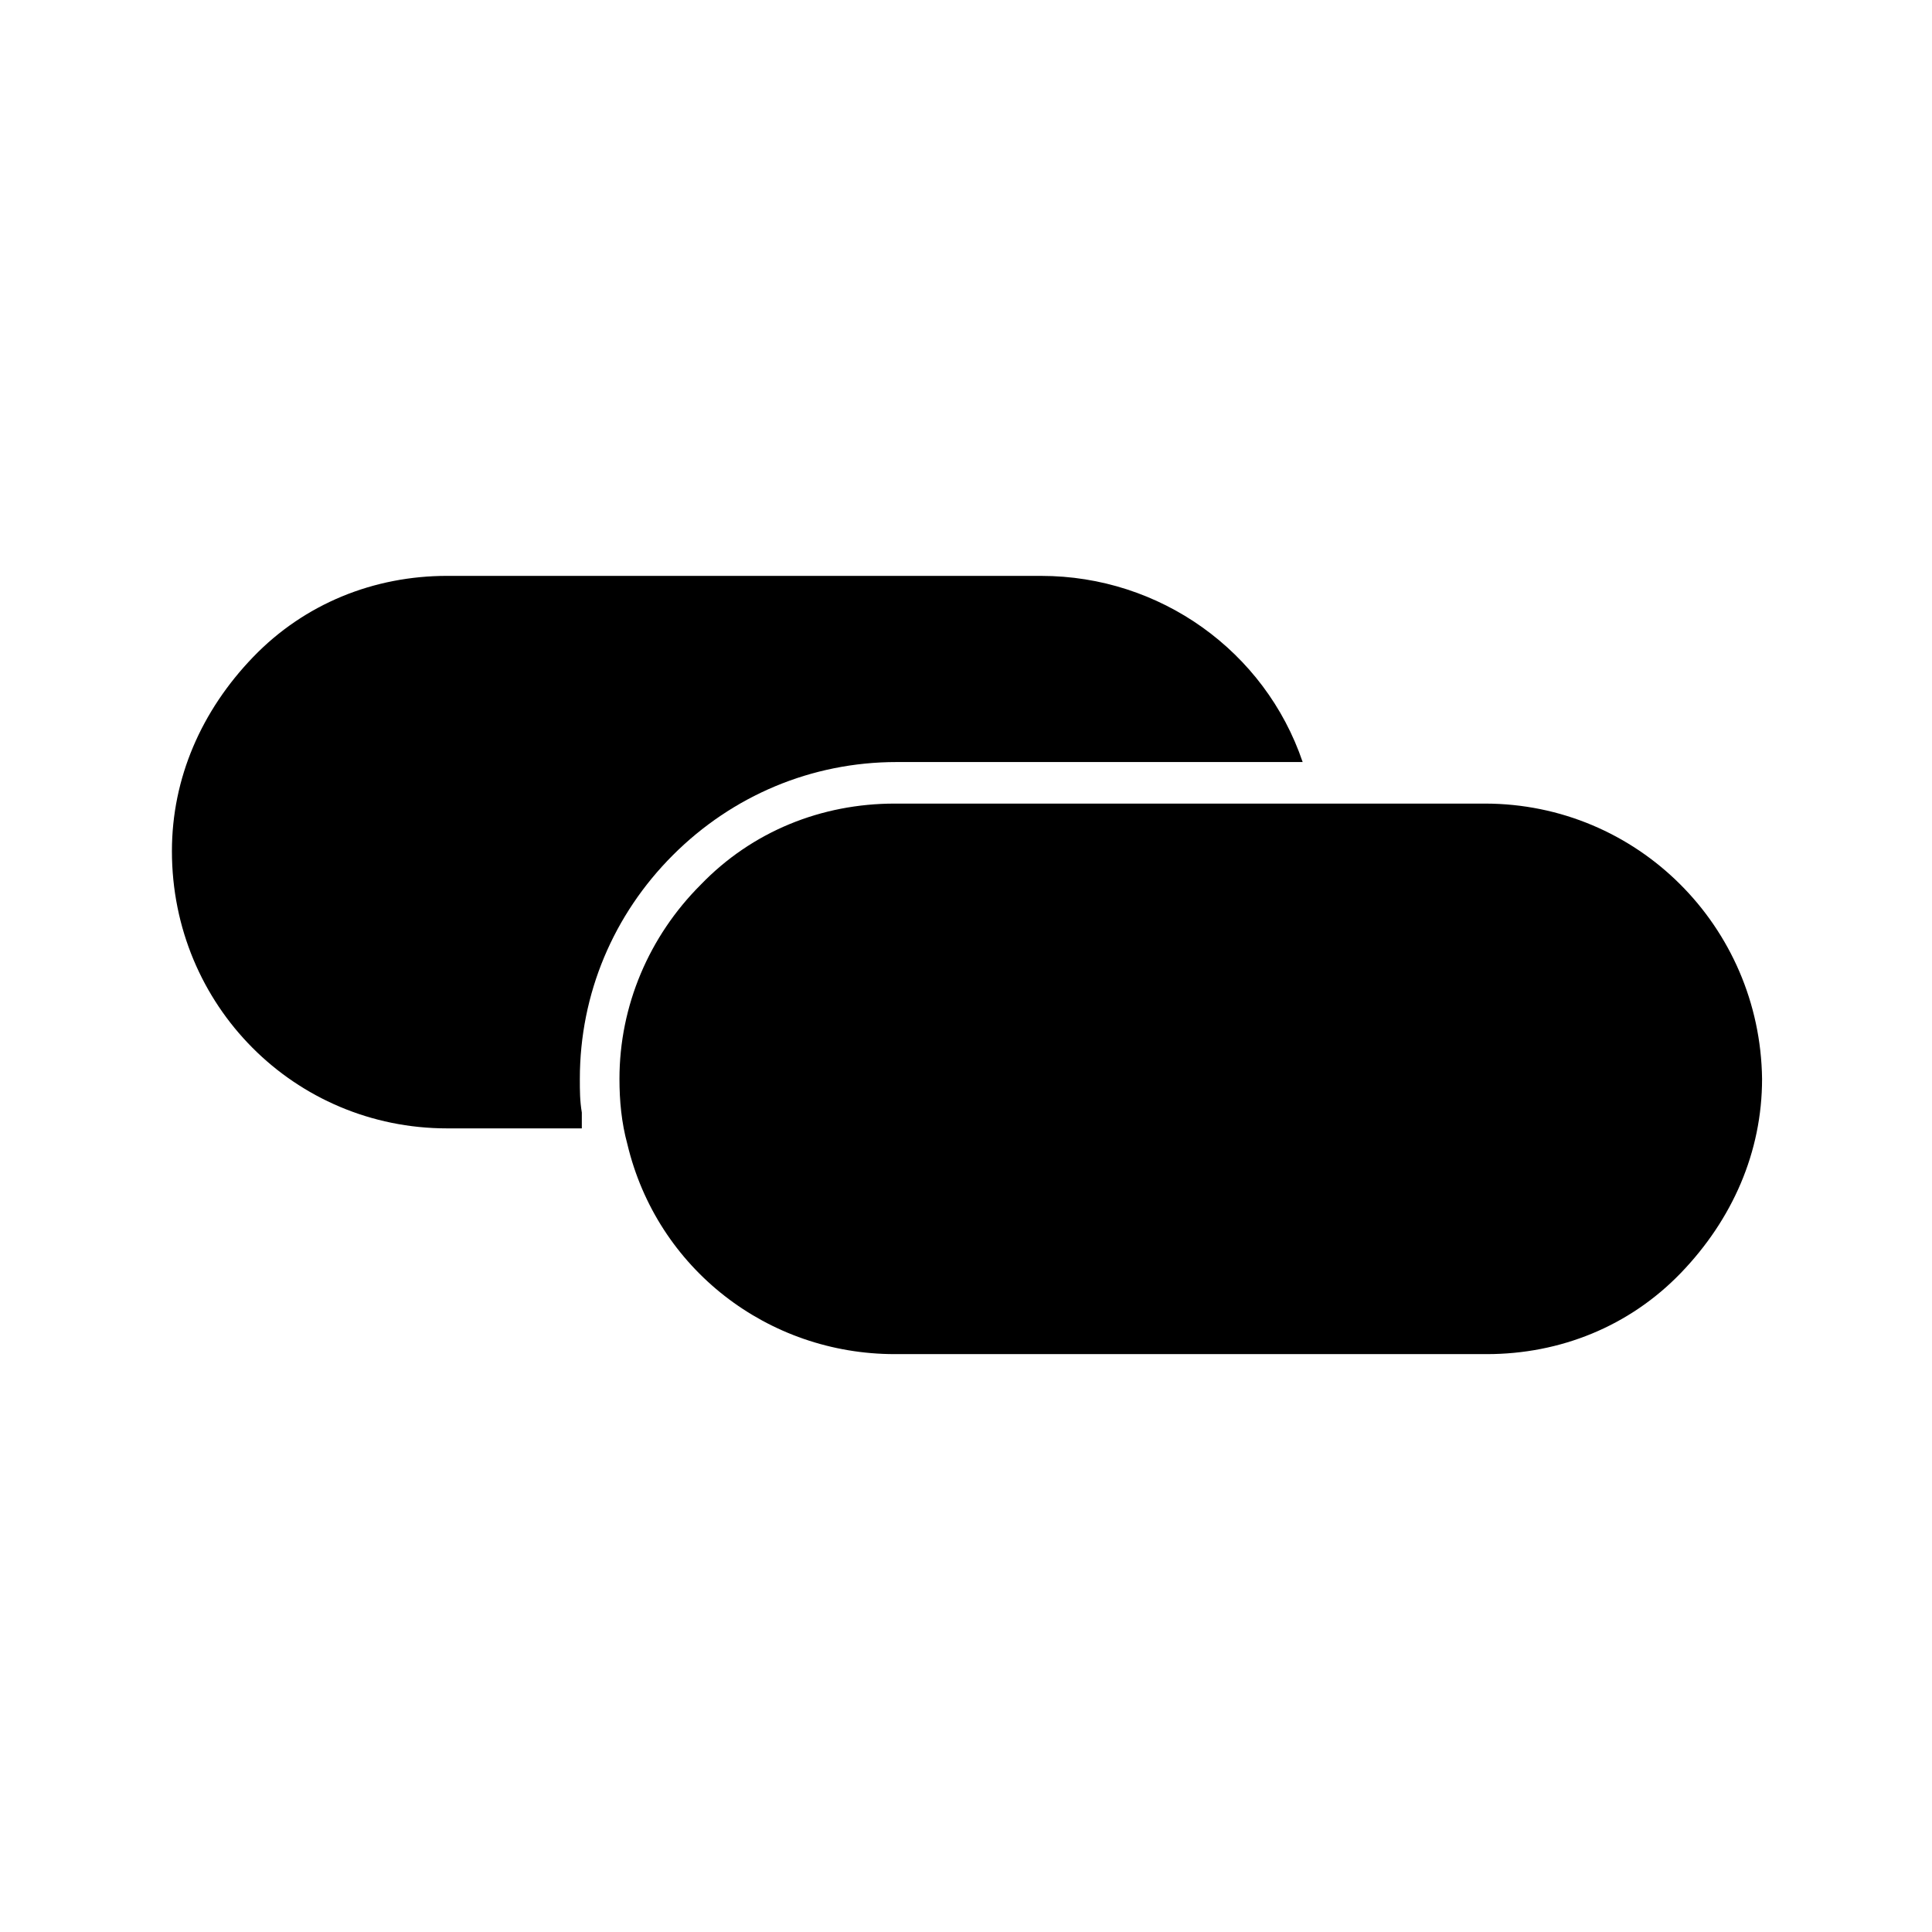 <?xml version="1.0" encoding="UTF-8"?>
<!-- Uploaded to: SVG Repo, www.svgrepo.com, Generator: SVG Repo Mixer Tools -->
<svg fill="#000000" width="800px" height="800px" version="1.1" viewBox="144 144 512 512" xmlns="http://www.w3.org/2000/svg">
 <g>
  <path d="m262.5 443.03h35.688v-2.098-2.098c-0.523-3.148-0.523-5.773-0.523-8.922 0-22.566 8.922-43.559 24.664-59.301 15.742-15.742 36.734-24.664 59.301-24.664h107.59c-9.973-29.391-37.785-49.332-69.273-49.332l-157.44-0.004c-19.418 0-37.785 7.348-51.43 21.516-13.645 14.168-21.516 32.012-21.516 51.43 0 40.938 32.535 73.473 72.945 73.473z"/>
  <path d="m537.5 356.96h-156.39c-19.418 0-37.785 7.348-51.43 21.516-13.645 13.645-21.516 32.012-21.516 51.43 0 5.773 0.523 11.547 2.098 17.32 7.871 33.062 37.262 55.629 70.848 55.629h156.91c19.418 0 37.785-7.348 51.43-21.516s21.516-32.012 21.516-51.43c-0.52-40.41-33.059-72.949-73.469-72.949z"/>
 </g>
</svg>